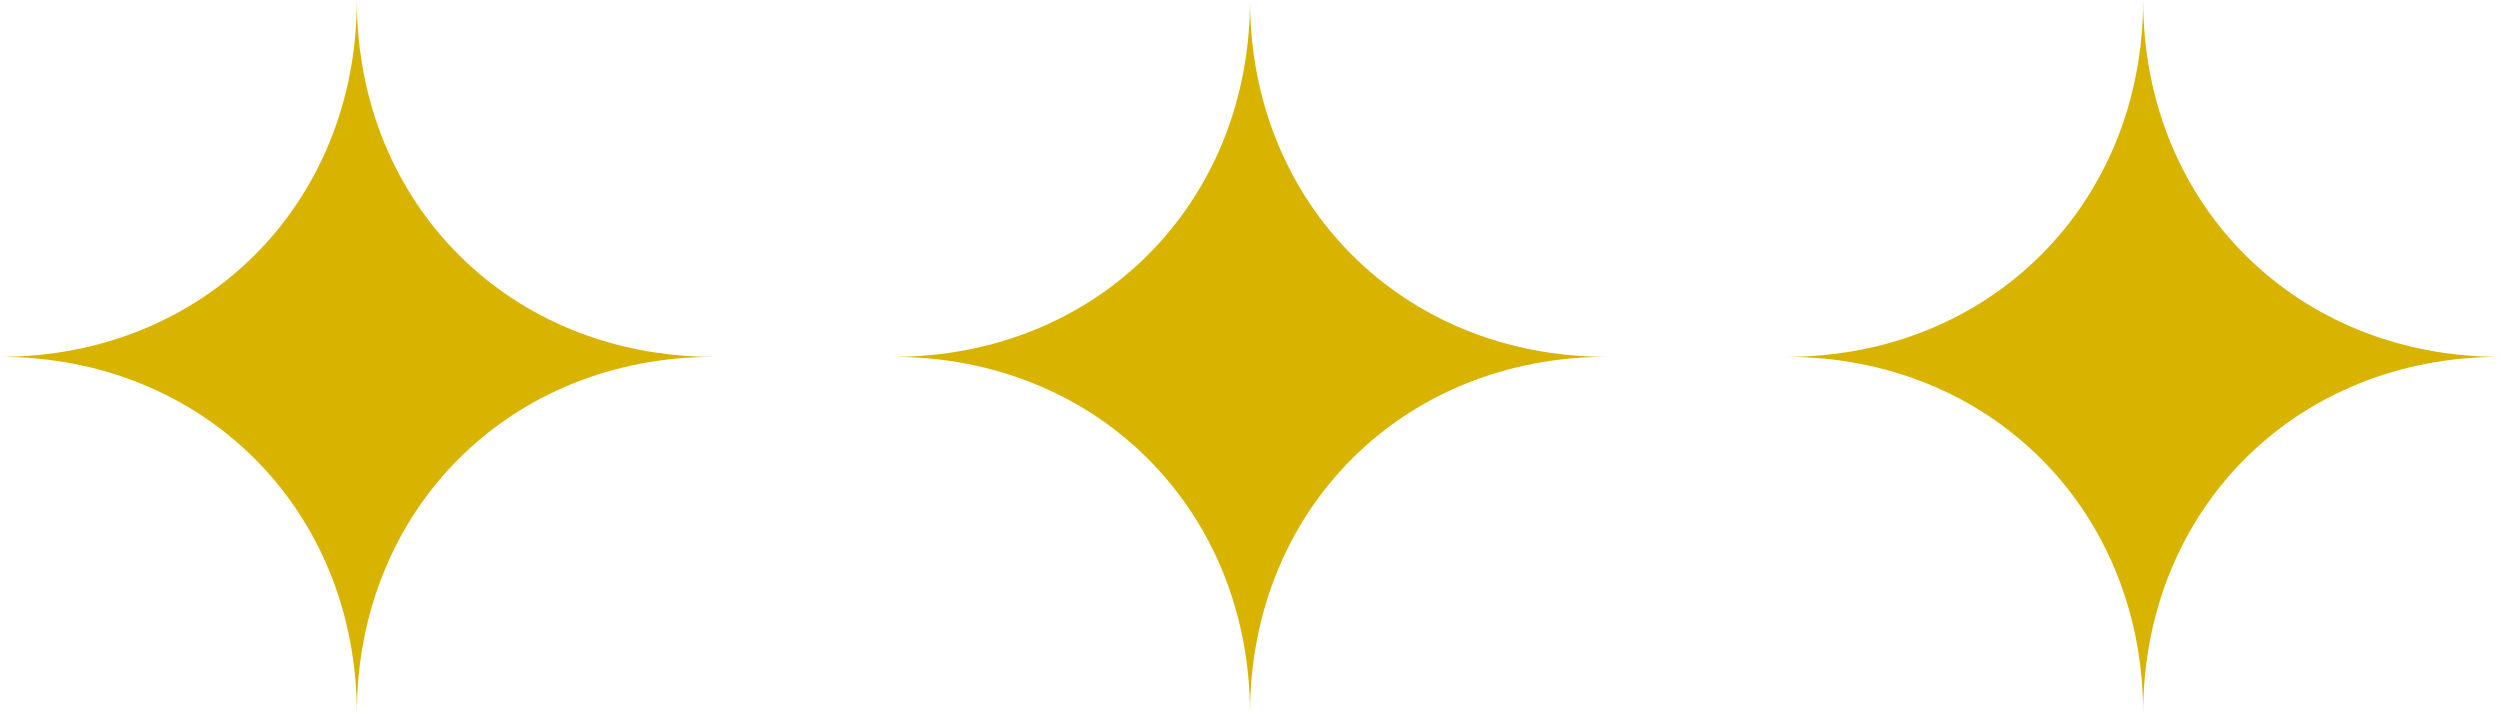 <?xml version="1.0" encoding="UTF-8"?>
<svg id="_レイヤー_2" data-name="レイヤー 2" xmlns="http://www.w3.org/2000/svg" viewBox="0 0 71.04 20.28">
  <defs>
    <style>
      .cls-1 {
        fill: #d8b400;
      }
    </style>
  </defs>
  <g id="_レイヤー_1-2" data-name="レイヤー 1">
    <g>
      <path class="cls-1" d="M25.38,10.14c5.79,0,10.14,4.35,10.14,10.14,0-5.8,4.35-10.14,10.14-10.14-5.79,0-10.14-4.34-10.14-10.14,0,5.79-4.35,10.14-10.14,10.14"/>
      <path class="cls-1" d="M50.76,10.14c5.79,0,10.14,4.35,10.14,10.14,0-5.8,4.34-10.14,10.14-10.14-5.79,0-10.14-4.34-10.14-10.14,0,5.79-4.35,10.14-10.14,10.14"/>
      <path class="cls-1" d="M0,10.14c5.79,0,10.14,4.35,10.14,10.14,0-5.8,4.35-10.14,10.14-10.14-5.79,0-10.14-4.34-10.14-10.14,0,5.79-4.34,10.14-10.14,10.14"/>
    </g>
  </g>
</svg>